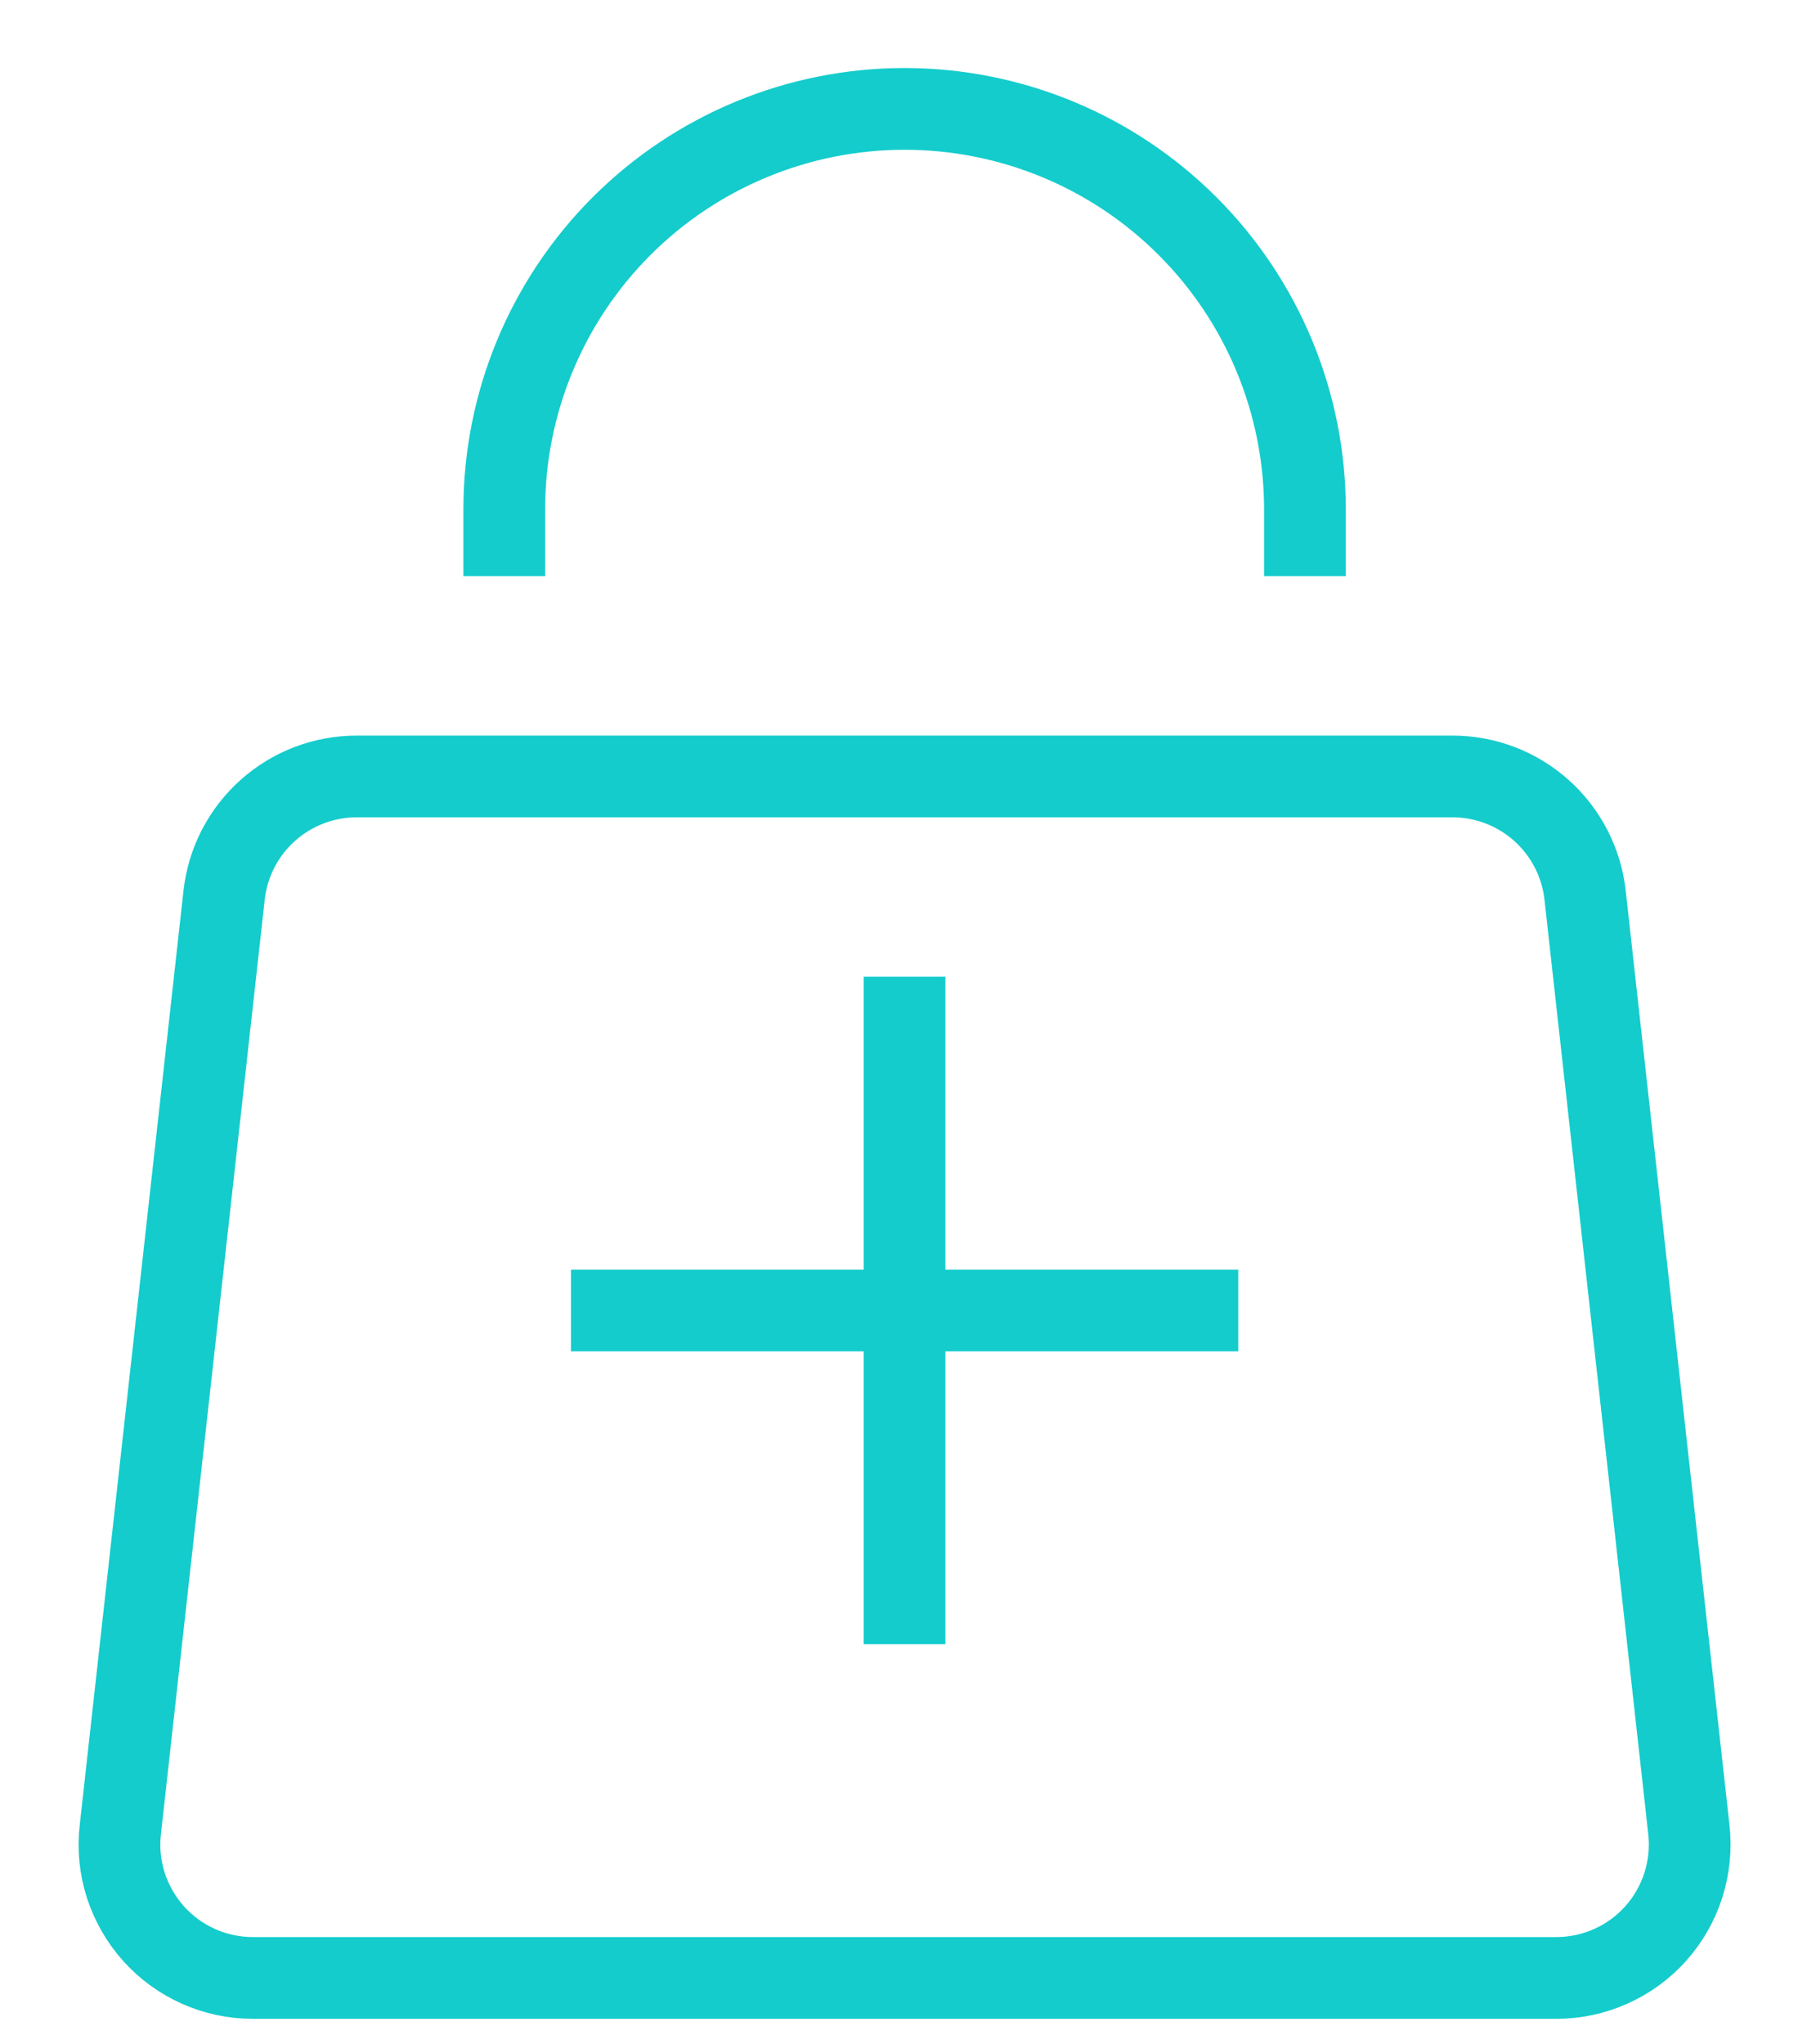 <svg width="22" height="25" viewBox="0 0 22 25" fill="none" xmlns="http://www.w3.org/2000/svg">
<path d="M6.17 7.047V6.231C6.17 4.932 6.686 3.686 7.604 2.767C8.523 1.848 9.769 1.332 11.068 1.332C12.368 1.332 13.614 1.848 14.532 2.767C15.451 3.686 15.967 4.932 15.967 6.231V7.047M11.068 11.946V20.111M6.986 16.029H15.151M2.742 10.95L1.472 22.381C1.446 22.609 1.469 22.84 1.539 23.059C1.61 23.277 1.725 23.479 1.878 23.65C2.031 23.821 2.219 23.958 2.428 24.051C2.638 24.145 2.865 24.193 3.095 24.193H19.042C19.272 24.193 19.499 24.145 19.708 24.051C19.918 23.958 20.105 23.821 20.259 23.65C20.412 23.479 20.527 23.277 20.597 23.059C20.667 22.84 20.69 22.609 20.665 22.381L19.395 10.95C19.351 10.55 19.16 10.181 18.861 9.913C18.561 9.645 18.174 9.497 17.772 9.497H4.365C3.963 9.497 3.575 9.645 3.276 9.913C2.976 10.181 2.786 10.55 2.742 10.95Z" stroke="#14CCCC"/>
</svg>
